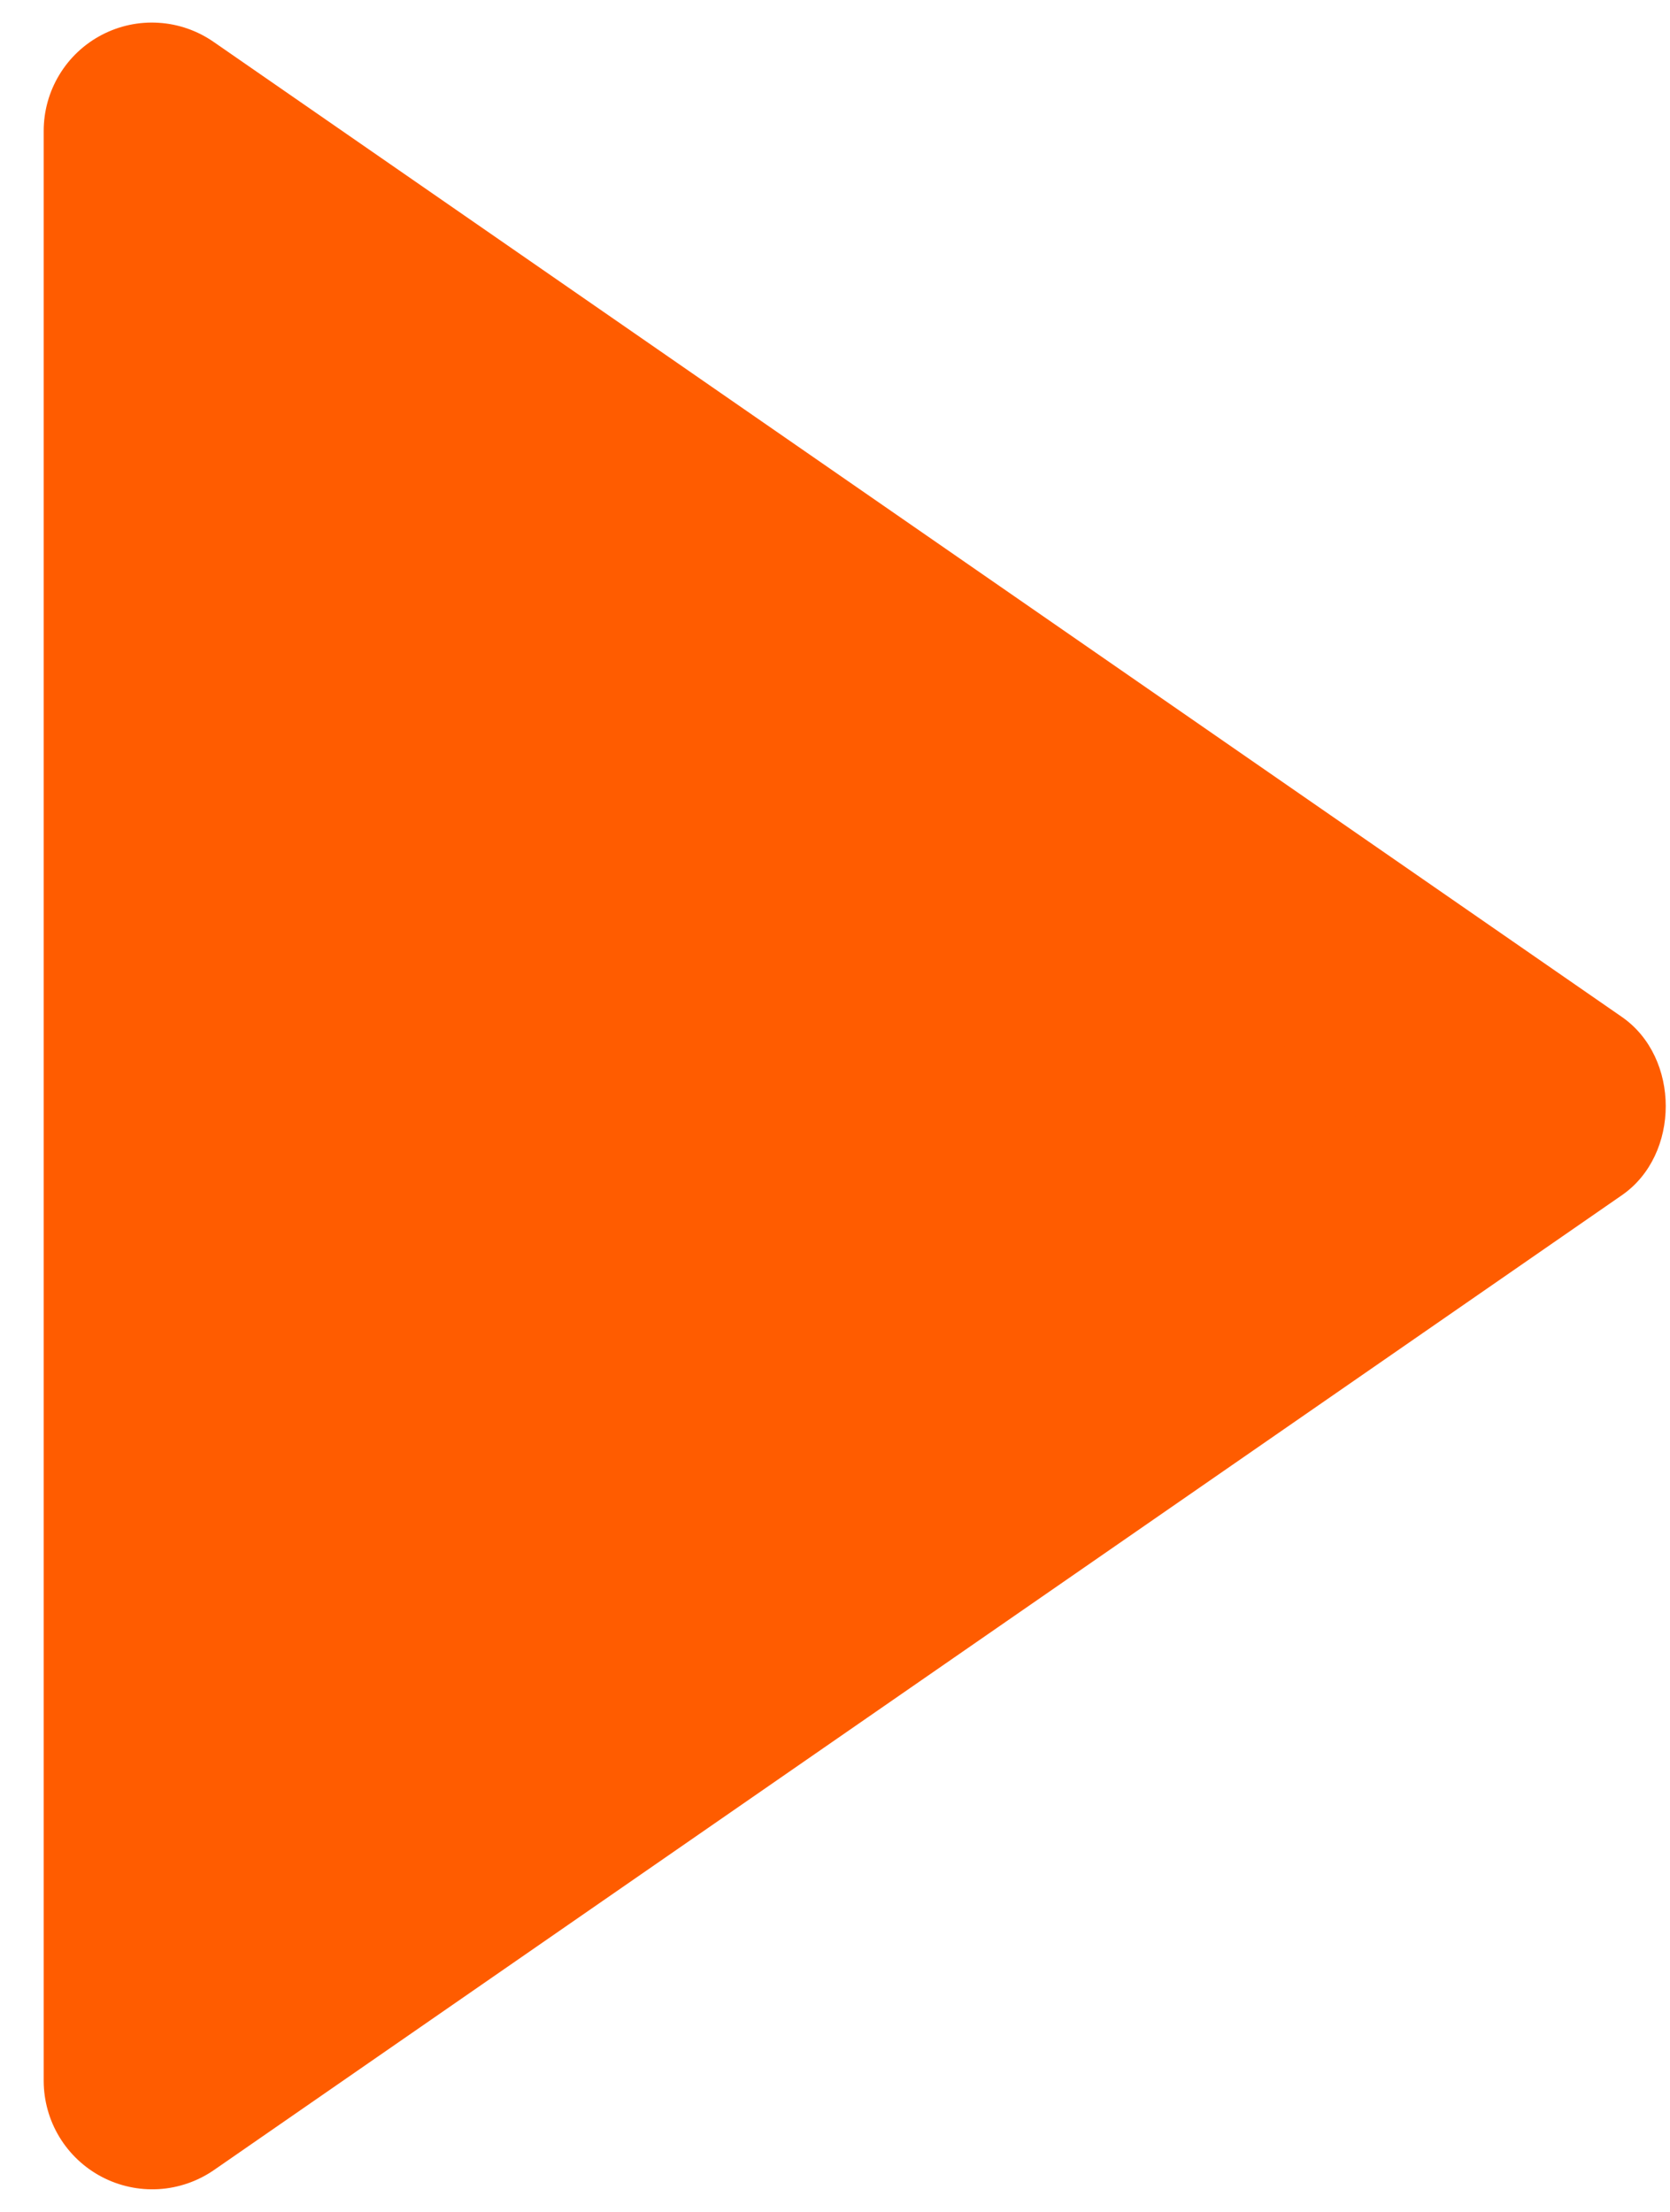 <svg width="37" height="49" viewBox="0 0 37 49" fill="none" xmlns="http://www.w3.org/2000/svg">
<path d="M3.649 5.159L33.685 23.674V26.143L3.649 44.246V5.159Z" fill="#FF5C00"/>
<path d="M0.968 2.901V46.103C0.97 46.54 1.09 46.969 1.317 47.343C1.544 47.717 1.869 48.022 2.256 48.225C2.644 48.428 3.079 48.522 3.516 48.496C3.952 48.47 4.374 48.325 4.734 48.078L35.935 26.477C37.229 25.582 37.229 23.427 35.935 22.529L4.734 0.929C4.374 0.679 3.953 0.532 3.515 0.505C3.078 0.477 2.642 0.57 2.253 0.774C1.865 0.977 1.54 1.283 1.314 1.658C1.087 2.033 0.968 2.463 0.968 2.901ZM30.352 24.502L5.769 41.523L5.769 7.481L30.352 24.502Z" fill="#FF5C00"/>
</svg>
